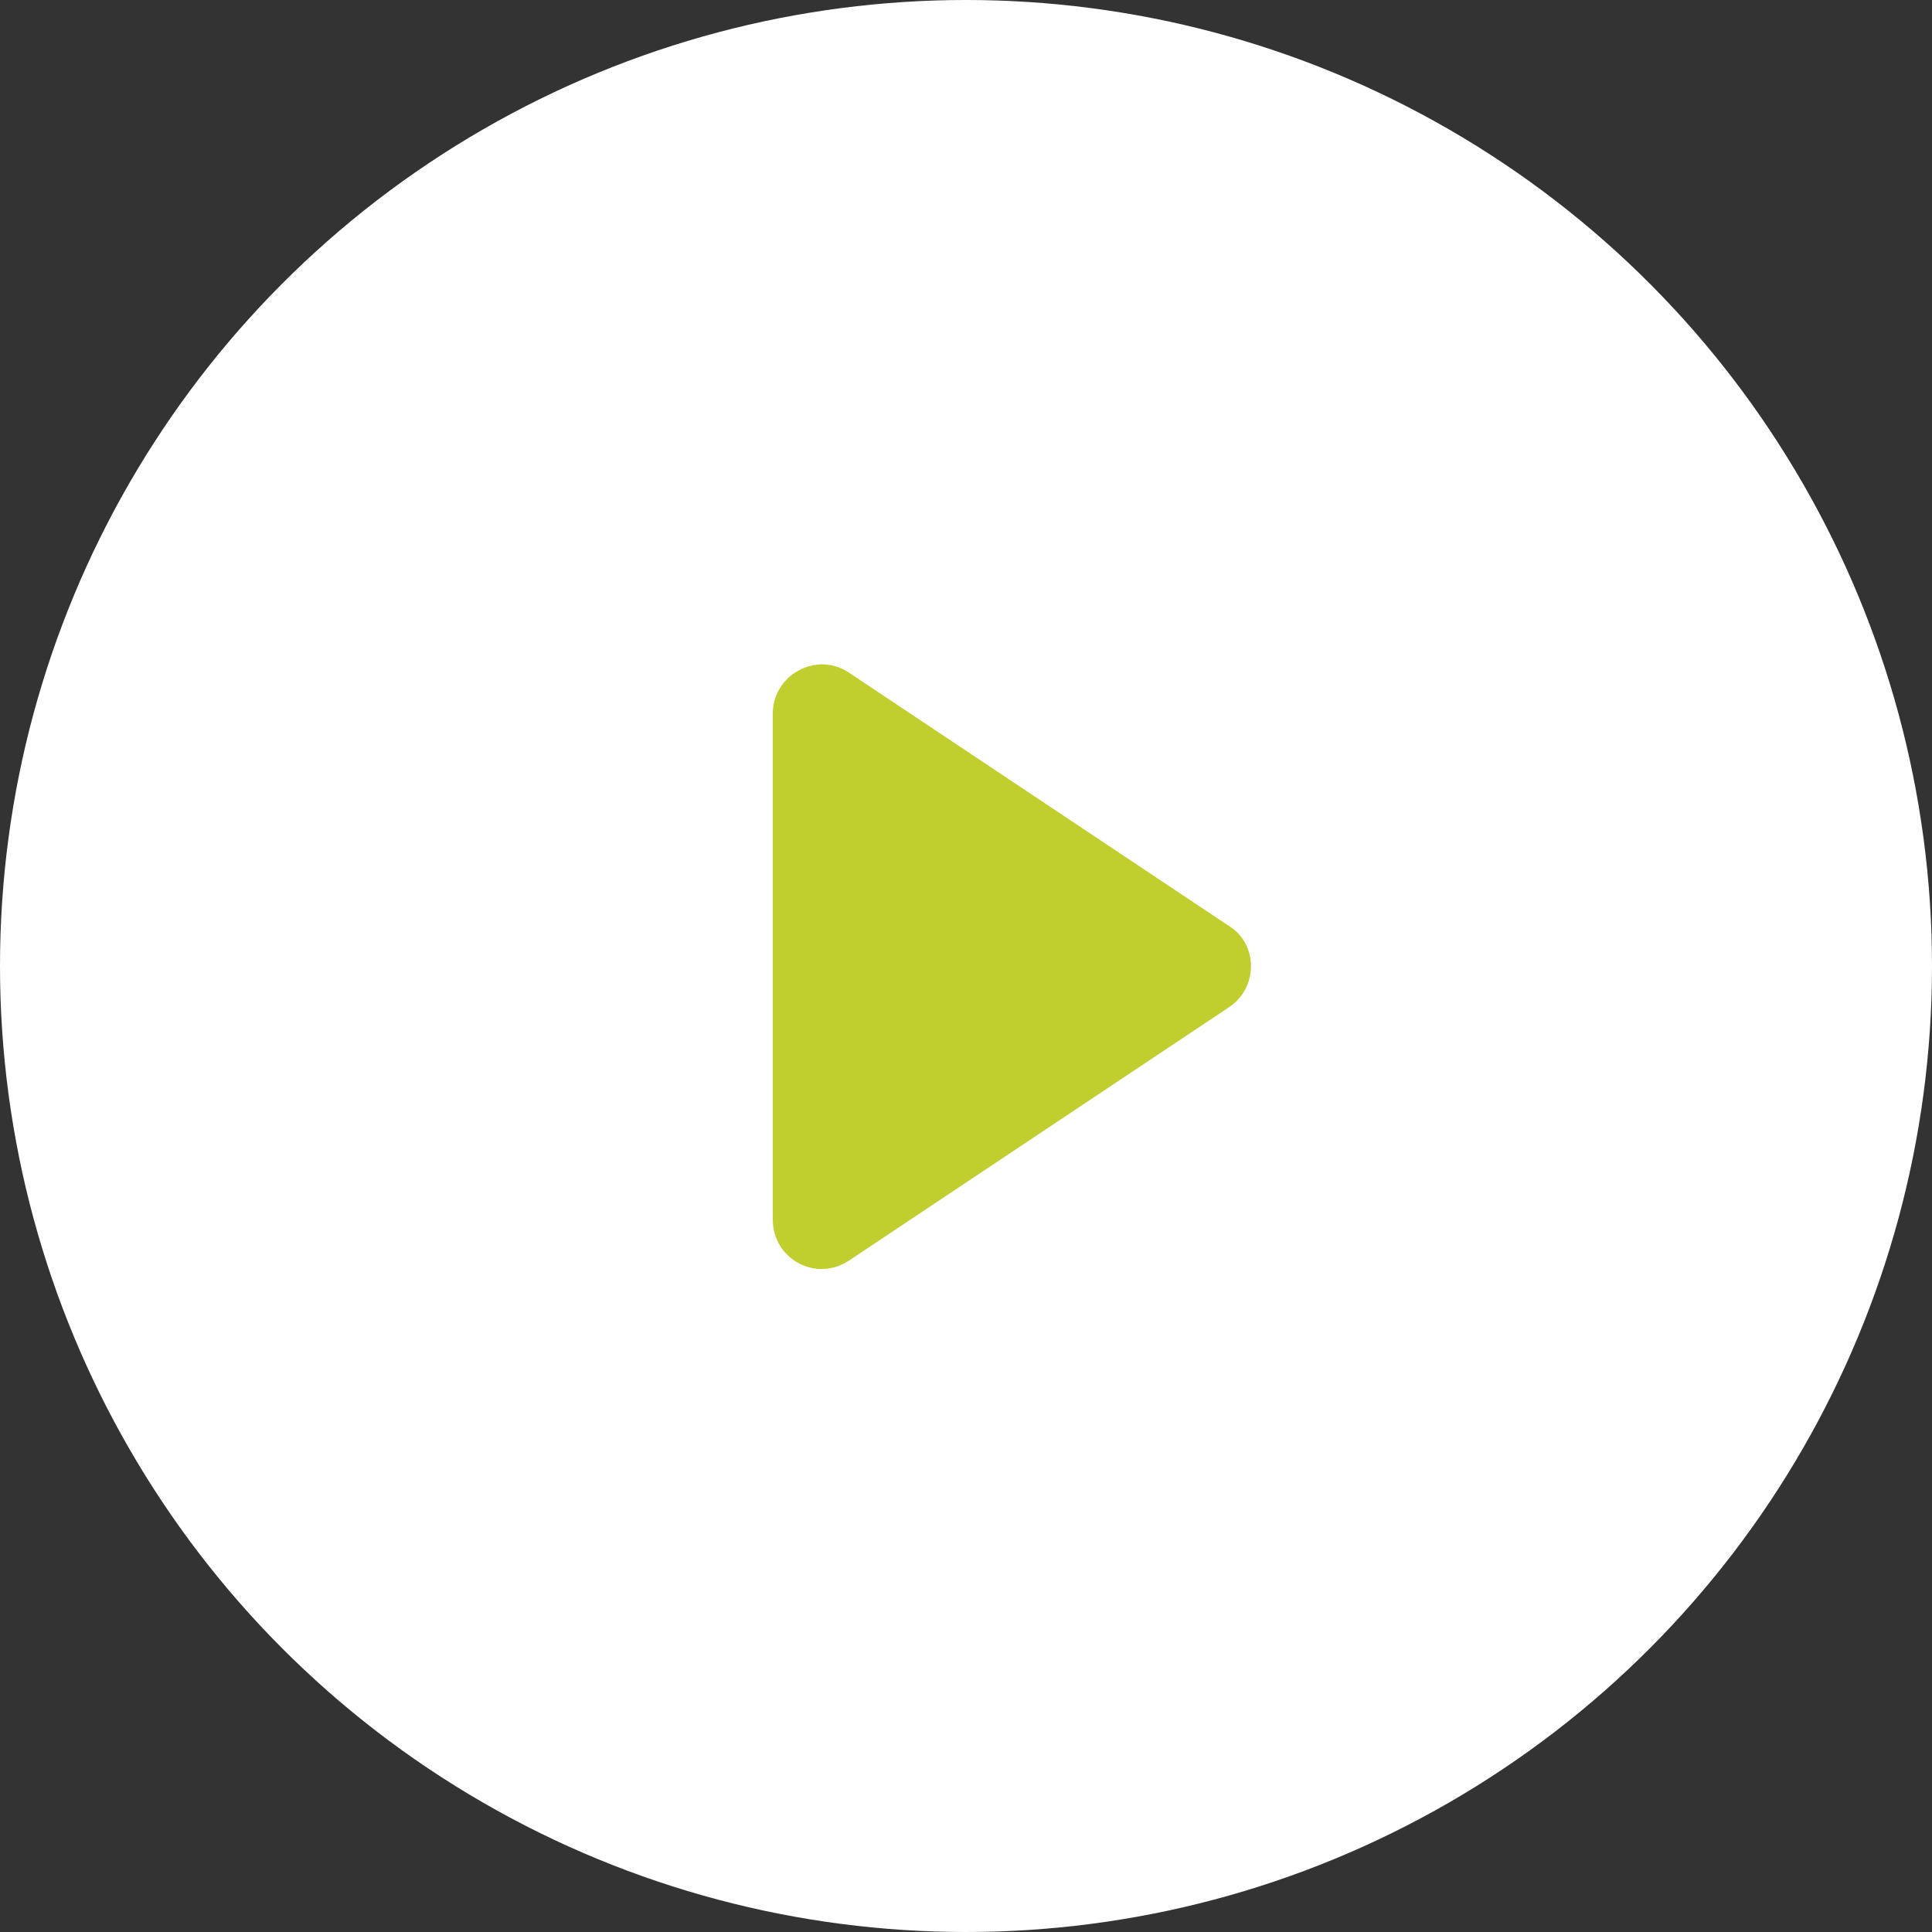 <svg xmlns="http://www.w3.org/2000/svg" width="160" height="160"><rect width="100%" height="100%" fill="#333333" stroke="none"/><circle cx="80" cy="80" r="80" fill="#fff"/><path fill="#C0CE2E" d="M101.8 76.7l-31.5-21c-2.7-1.8-6.3.2-6.3 3.4V101c0 3.3 3.6 5.2 6.3 3.4l31.5-21c2.4-1.6 2.4-5.2 0-6.7z"/></svg>